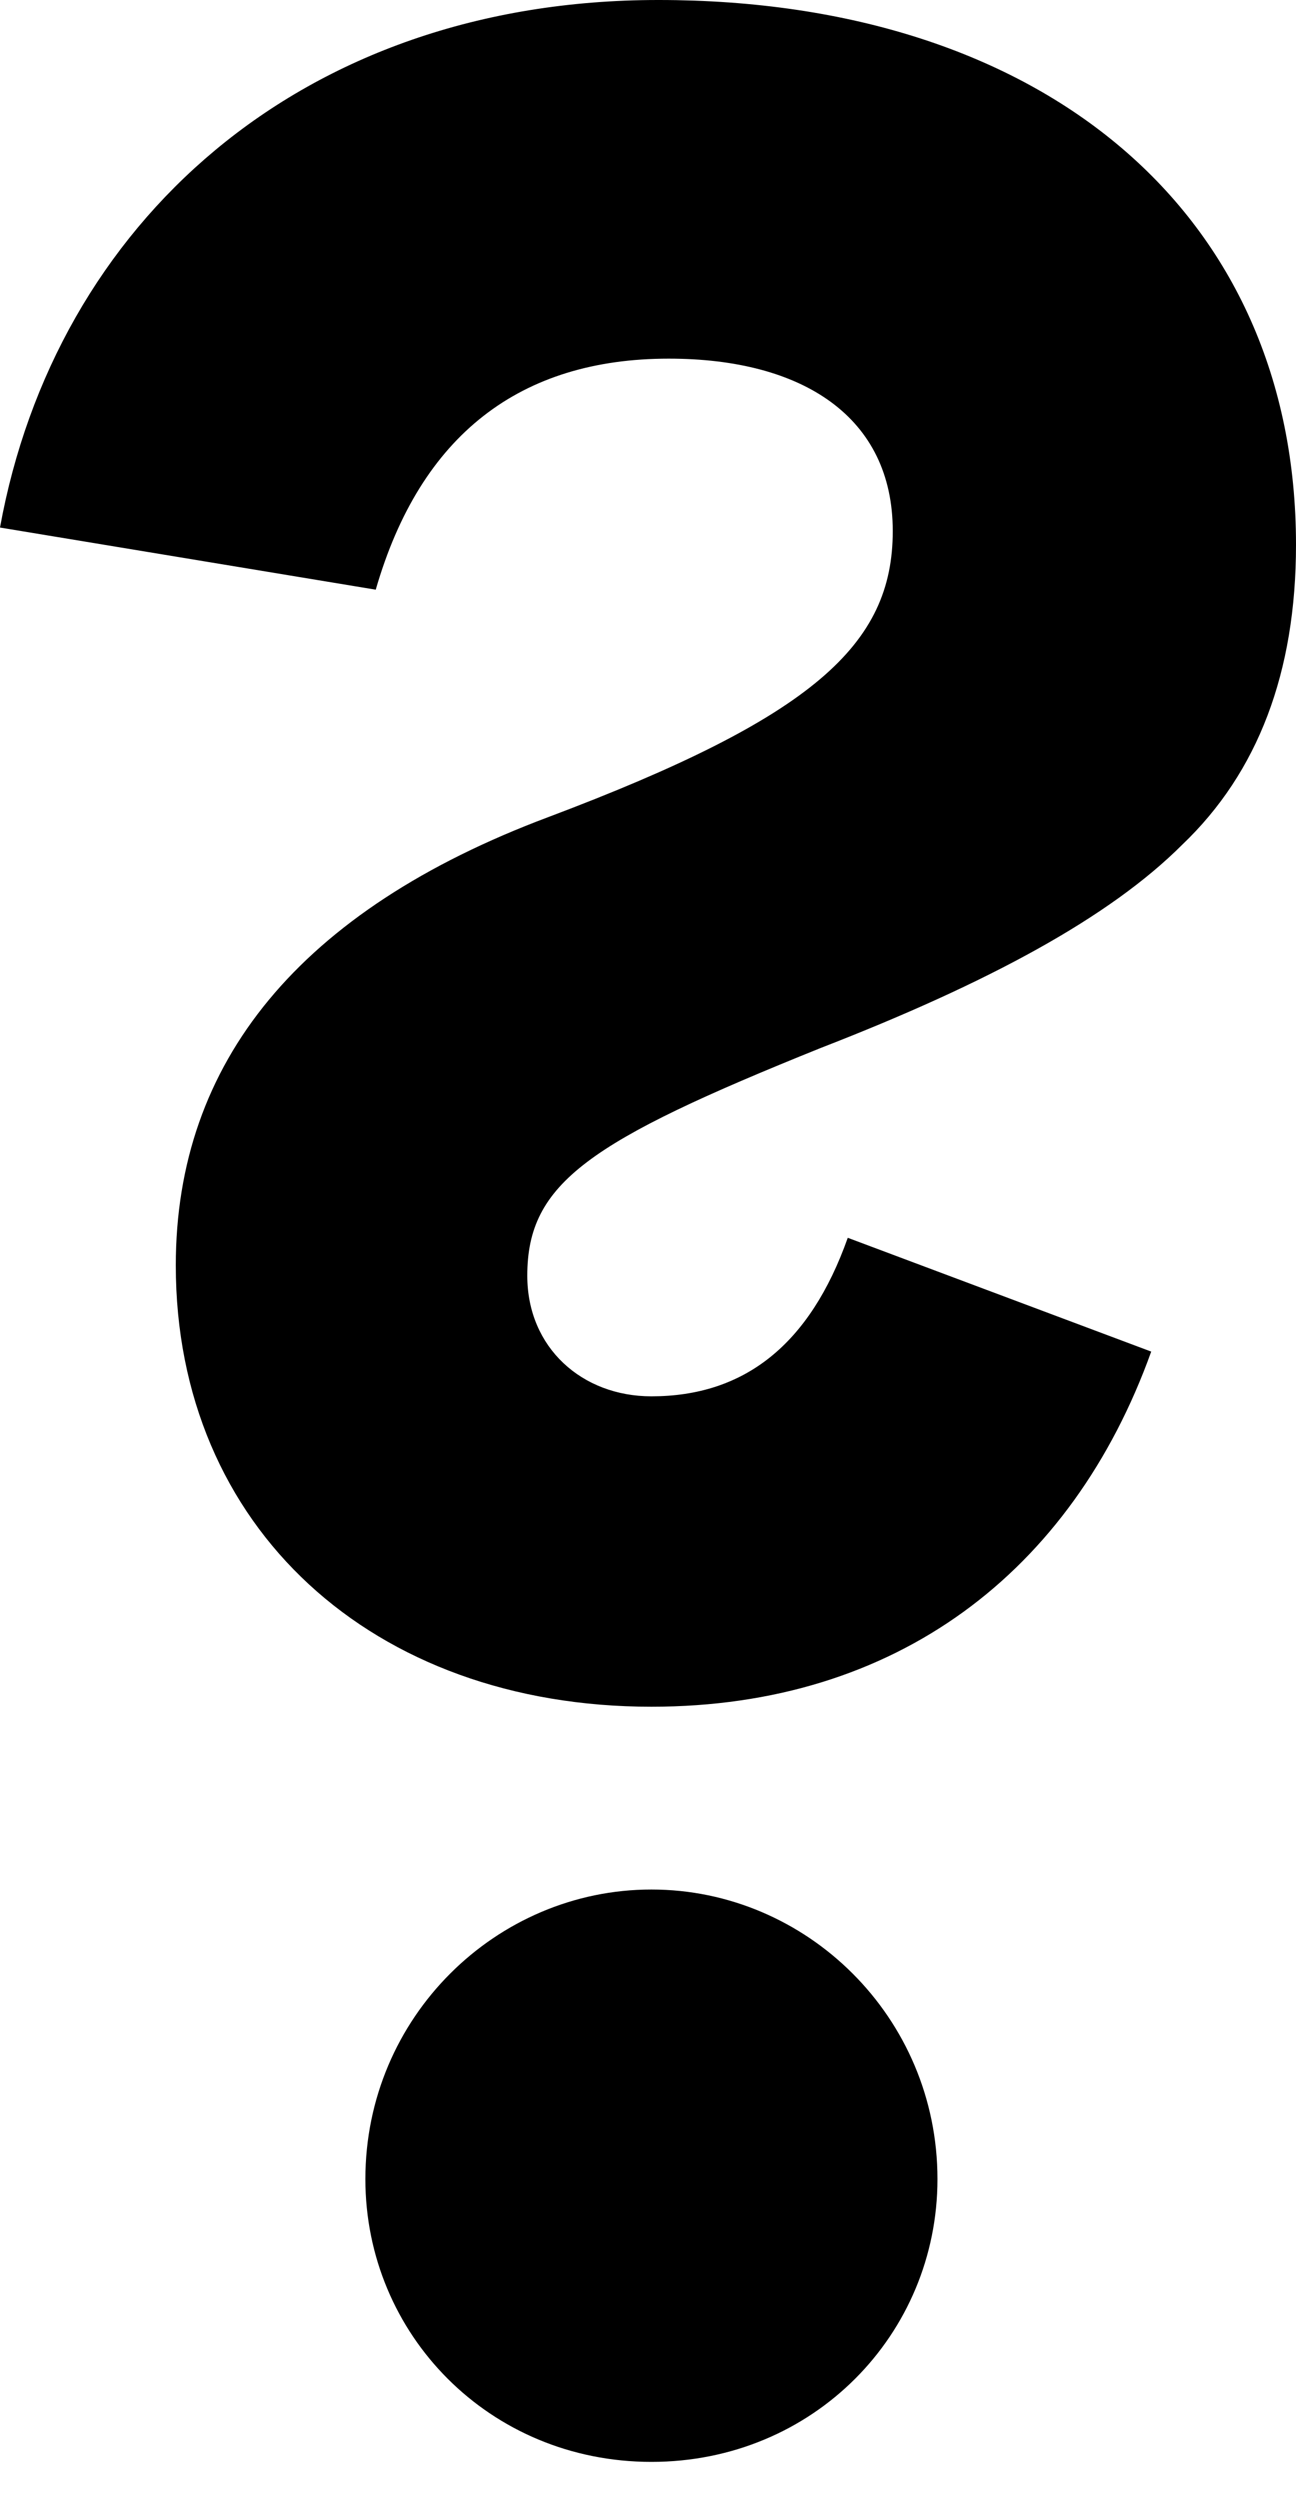 <?xml version="1.0" encoding="utf-8"?>
<!-- Generator: Adobe Illustrator 16.0.0, SVG Export Plug-In . SVG Version: 6.00 Build 0)  -->
<!DOCTYPE svg PUBLIC "-//W3C//DTD SVG 1.1//EN" "http://www.w3.org/Graphics/SVG/1.1/DTD/svg11.dtd">
<svg version="1.1" id="Layer_1" xmlns="http://www.w3.org/2000/svg" xmlns:xlink="http://www.w3.org/1999/xlink" x="0px" y="0px"
	 width="14px" height="27px" viewBox="0 0 14 27" enable-background="new 0 0 14 27" xml:space="preserve">
<g>
	<path d="M2162.731,4564.32c-2.002,5.571-6.442,8.966-12.623,8.966c-7.051,0-12.013-4.526-12.013-11.143
		c0-5.136,3.134-8.966,9.401-11.316c6.703-2.524,8.705-4.353,8.705-7.226s-2.263-4.353-5.658-4.353
		c-3.743,0-6.268,1.915-7.399,5.832l-9.488-1.566c1.393-7.66,7.573-13.319,16.627-13.319c9.75,0,16.104,5.397,16.104,13.755
		c0,3.221-0.958,5.745-2.873,7.573c-1.828,1.828-4.875,3.482-9.141,5.136c-5.832,2.351-7.399,3.396-7.399,5.745
		c0,1.828,1.394,3.047,3.134,3.047c2.351,0,4.005-1.306,4.962-4.004L2162.731,4564.32z M2150.108,4577.9
		c3.918,0,7.226,3.221,7.226,7.312c0,3.918-3.134,7.139-7.226,7.139c-4.091,0-7.225-3.221-7.225-7.139
		C2142.884,4581.121,2146.191,4577.9,2150.108,4577.9z"/>
</g>
<g>
	<path d="M12.436,14.596c-0.856,2.383-2.755,3.835-5.399,3.835c-3.016,0-5.138-1.936-5.138-4.766c0-2.197,1.34-3.835,4.021-4.84
		c2.867-1.08,3.724-1.862,3.724-3.09c0-1.229-0.968-1.862-2.42-1.862c-1.601,0-2.681,0.819-3.165,2.495L0,5.697
		C0.596,2.42,3.239,0,7.112,0C11.282,0,14,2.309,14,5.883c0,1.377-0.41,2.458-1.229,3.239c-0.782,0.782-2.085,1.489-3.91,2.197
		c-2.494,1.005-3.165,1.452-3.165,2.457c0,0.782,0.596,1.303,1.34,1.303c1.005,0,1.713-0.558,2.122-1.712L12.436,14.596z
		 M7.037,20.405c1.676,0,3.09,1.377,3.09,3.127c0,1.676-1.34,3.054-3.09,3.054s-3.09-1.378-3.09-3.054
		C3.947,21.782,5.362,20.405,7.037,20.405z"/>
</g>
</svg>
